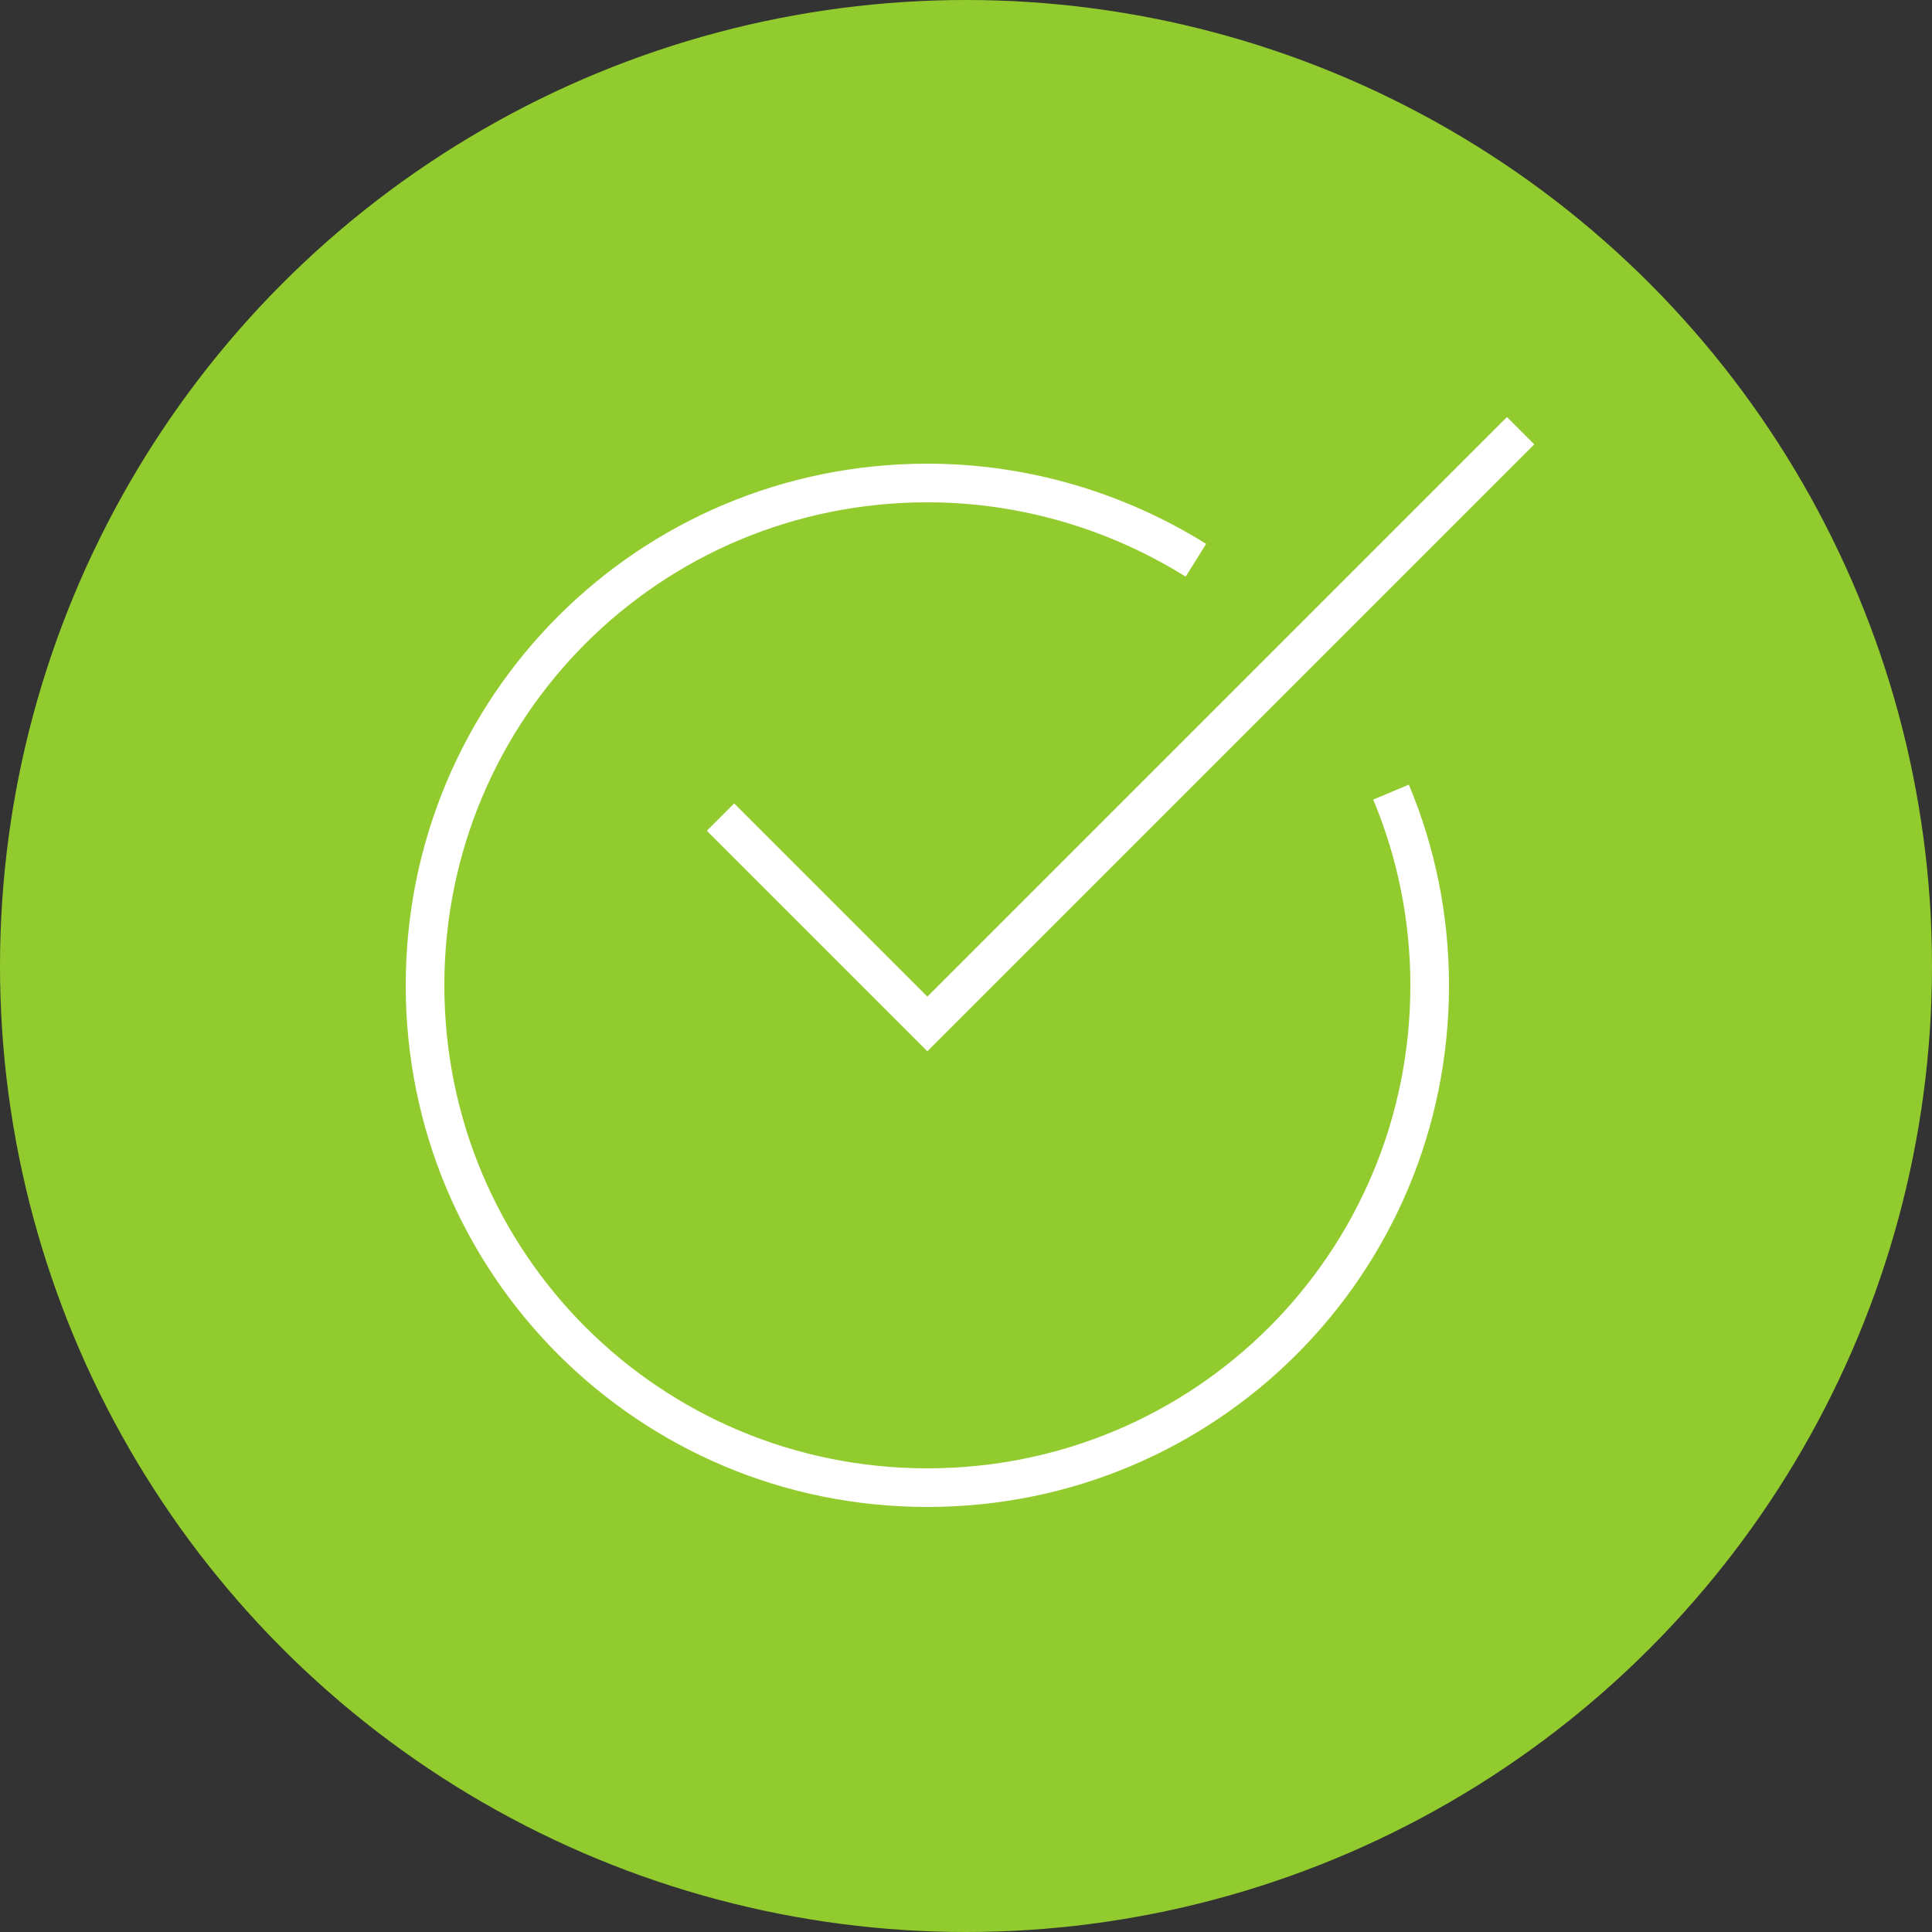 <?xml version="1.0" encoding="utf-8"?>
<!-- Generator: Adobe Illustrator 21.1.0, SVG Export Plug-In . SVG Version: 6.00 Build 0)  -->
<svg version="1.1" id="Layer_1" xmlns="http://www.w3.org/2000/svg" xmlns:xlink="http://www.w3.org/1999/xlink" x="0px" y="0px" width="100px" height="100px"
	 viewBox="0 0 100 100" style="enable-background:new 0 0 100 100;" xml:space="preserve">
<rect x="0" y="0" width="100" height="100" fill="#333333" stroke="none"/>
<style type="text/css">
	.st0{fill:#92CB2E;}
	.st1{fill:none;stroke:#FFFFFF;stroke-width:2;stroke-miterlimit:10;}
	.st2{fill:none;stroke:#FFFFFF;stroke-width:2;stroke-linecap:square;stroke-miterlimit:10;}
</style>
<g>
	<circle class="st0" cx="50" cy="50" r="50"/>
</g>
<g transform="translate(0, 0)">
	<path class="st1" d="M72,41c1.3,3.1,2,6.5,2,10c0,14.4-11.6,26-26,26S22,65.4,22,51s11.6-26,26-26c5.1,0,9.9,1.5,13.9,4"/>
	<polyline class="st2" points="38,43 48,53 78,23 	"/>
</g>
</svg>
